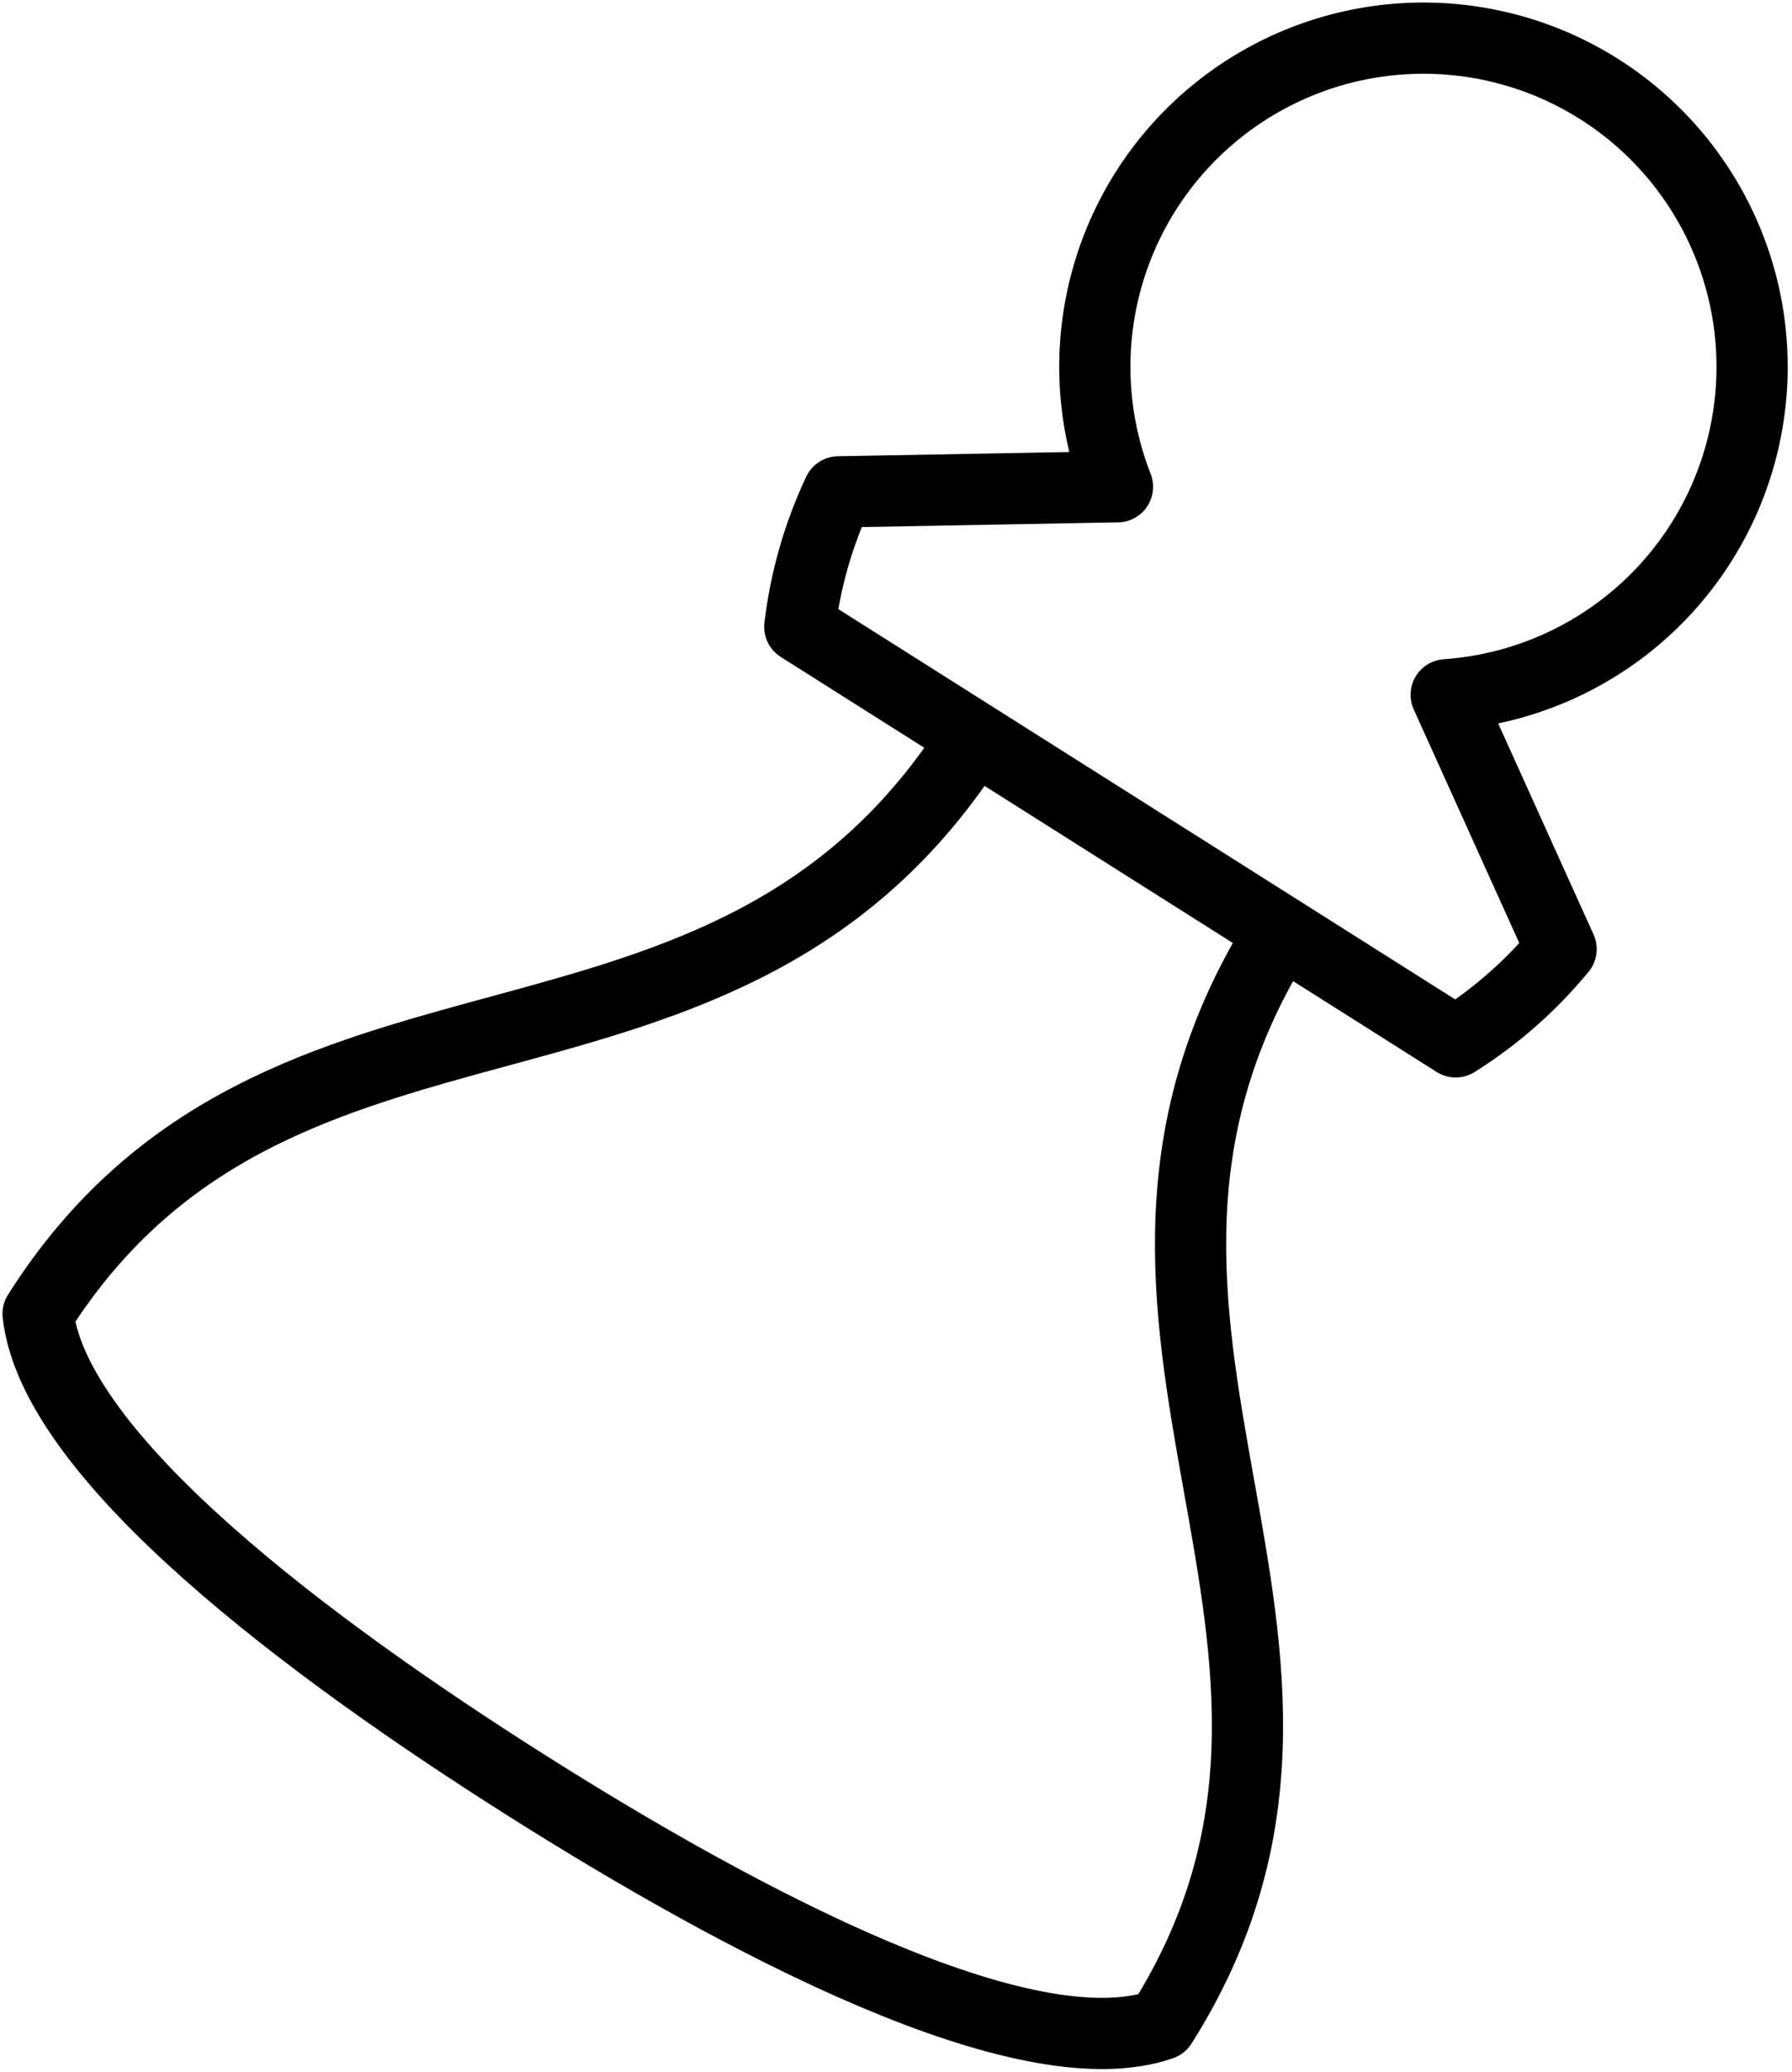 <?xml version="1.0" encoding="UTF-8"?> <svg xmlns="http://www.w3.org/2000/svg" width="295" height="341" viewBox="0 0 295 341" fill="none"><path d="M183.961 80.118C179.801 69.502 179.101 57.843 181.961 46.806C184.822 35.768 191.096 25.916 199.889 18.657C208.682 11.399 219.543 7.103 230.923 6.385C242.302 5.667 253.618 8.562 263.253 14.658C272.889 20.753 280.353 29.738 284.578 40.328C288.804 50.918 289.576 62.572 286.783 73.627C283.99 84.682 277.776 94.572 269.028 101.885C260.28 109.198 249.445 113.559 238.07 114.348L256.989 156.214C252.064 162.202 246.205 167.356 239.636 171.476L131.662 103.171C132.571 95.471 134.718 87.968 138.02 80.953L183.954 80.113M210.91 153.304C169.825 218.251 231.017 270.261 191.195 333.211C168.787 340.985 122.34 316.414 86.642 293.831C50.944 271.248 8.844 239.804 6.27 216.226C46.092 153.277 119.298 186.297 160.388 121.343" stroke="black" stroke-width="11.721" stroke-linecap="round" stroke-linejoin="round"></path></svg> 